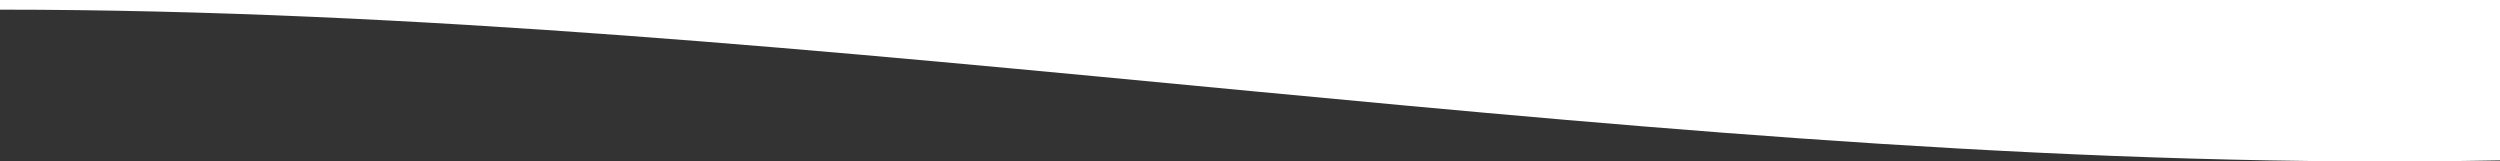 <svg width="1440" height="93" viewBox="0 0 1440 93" fill="none" xmlns="http://www.w3.org/2000/svg">
<rect x="0" y="0" width="1440" height="93" fill="#333333" stroke="none"/>
<path d="M1441 92.35C964.552 101.774 477.588 5.563 0 5.563V-44H1441V92.35Z" fill="white"/>
</svg>
